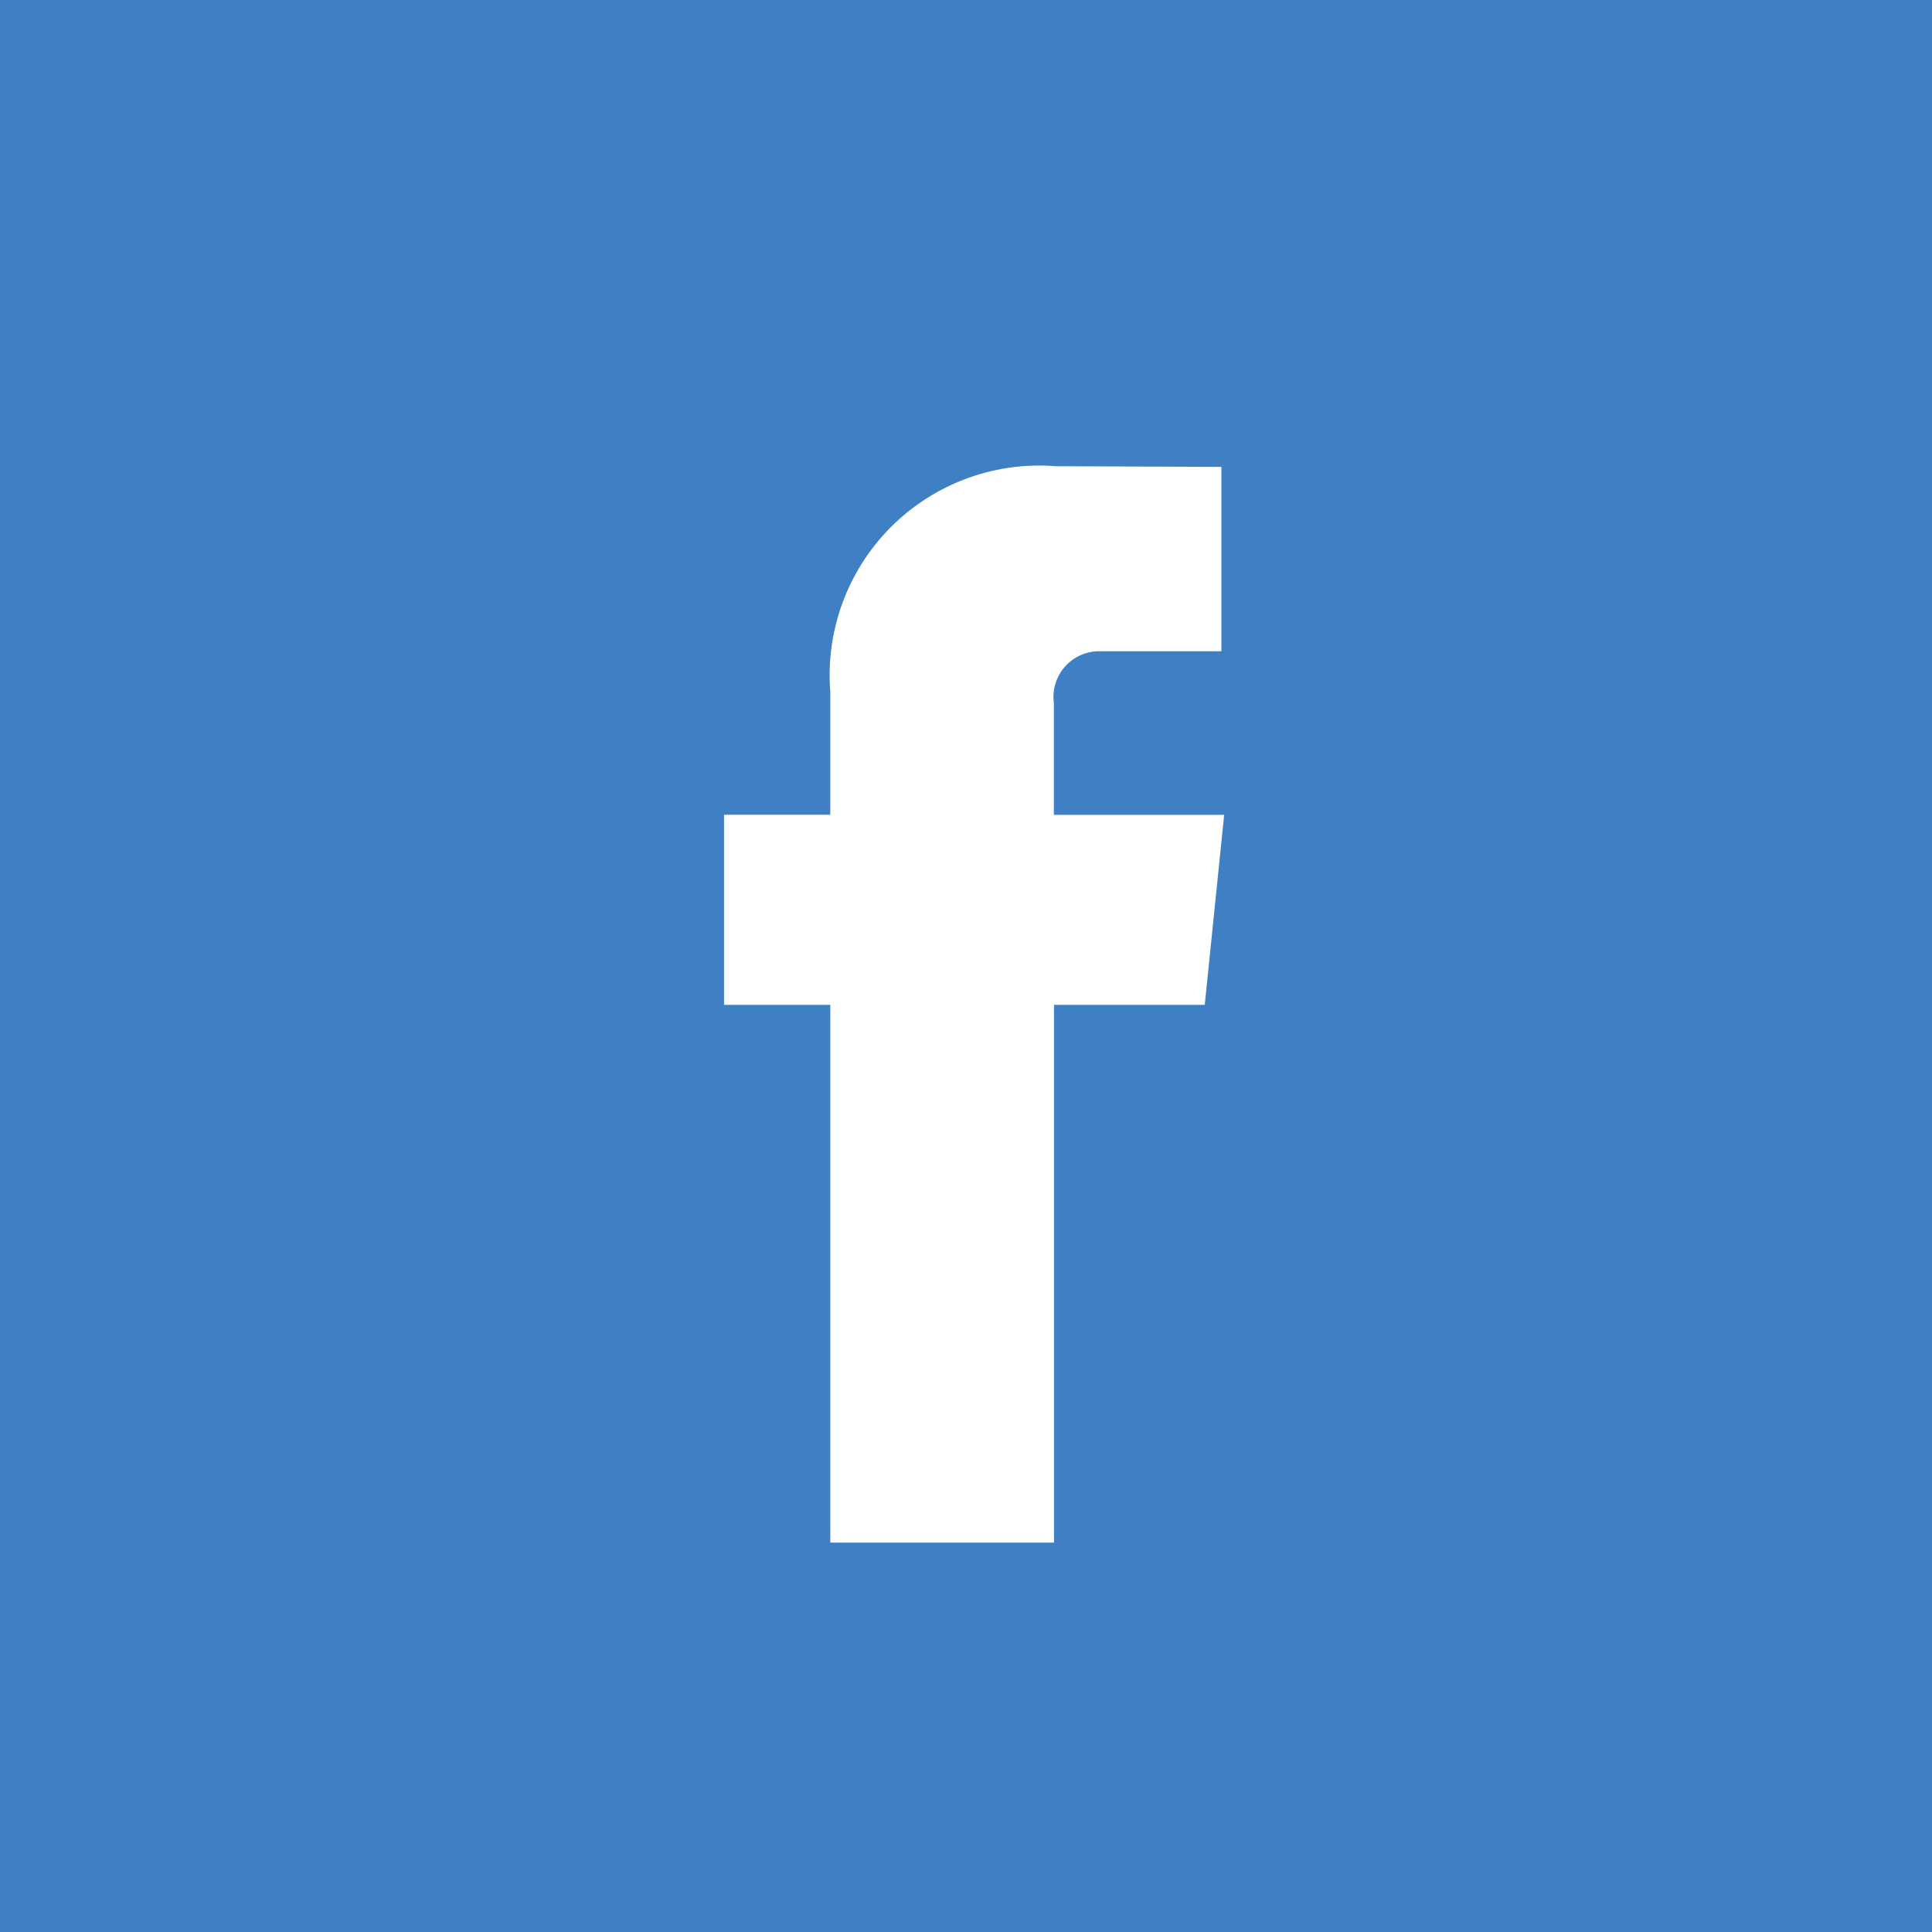 <svg xmlns="http://www.w3.org/2000/svg" viewBox="0 0 38 38">
  <defs>
    <style>
      .cls-1 {
        fill: #3f80c4;
      }

      .cls-2 {
        fill: #fff;
      }
    </style>
  </defs>
  <g id="Group_1128" data-name="Group 1128" transform="translate(-1292 -460)">
    <rect id="Rectangle_820" data-name="Rectangle 820" class="cls-1" width="38" height="38" transform="translate(1292 460)"/>
    <g id="Group_357" data-name="Group 357" transform="translate(1290.595 459)">
      <g id="Group_16" data-name="Group 16" transform="translate(15.646 10.172)">
        <path id="Path_16" data-name="Path 16" class="cls-2" d="M-4.918-3.427h-3.35v-2.2a.9.9,0,0,1,.932-1.017h2.363v-3.627l-3.255-.013a4.123,4.123,0,0,0-4.437,4.437v2.418h-2.09V.31h2.09V10.887h4.4V.31H-5.3Z" transform="translate(14.755 10.282)"/>
      </g>
    </g>
  </g>
</svg>
